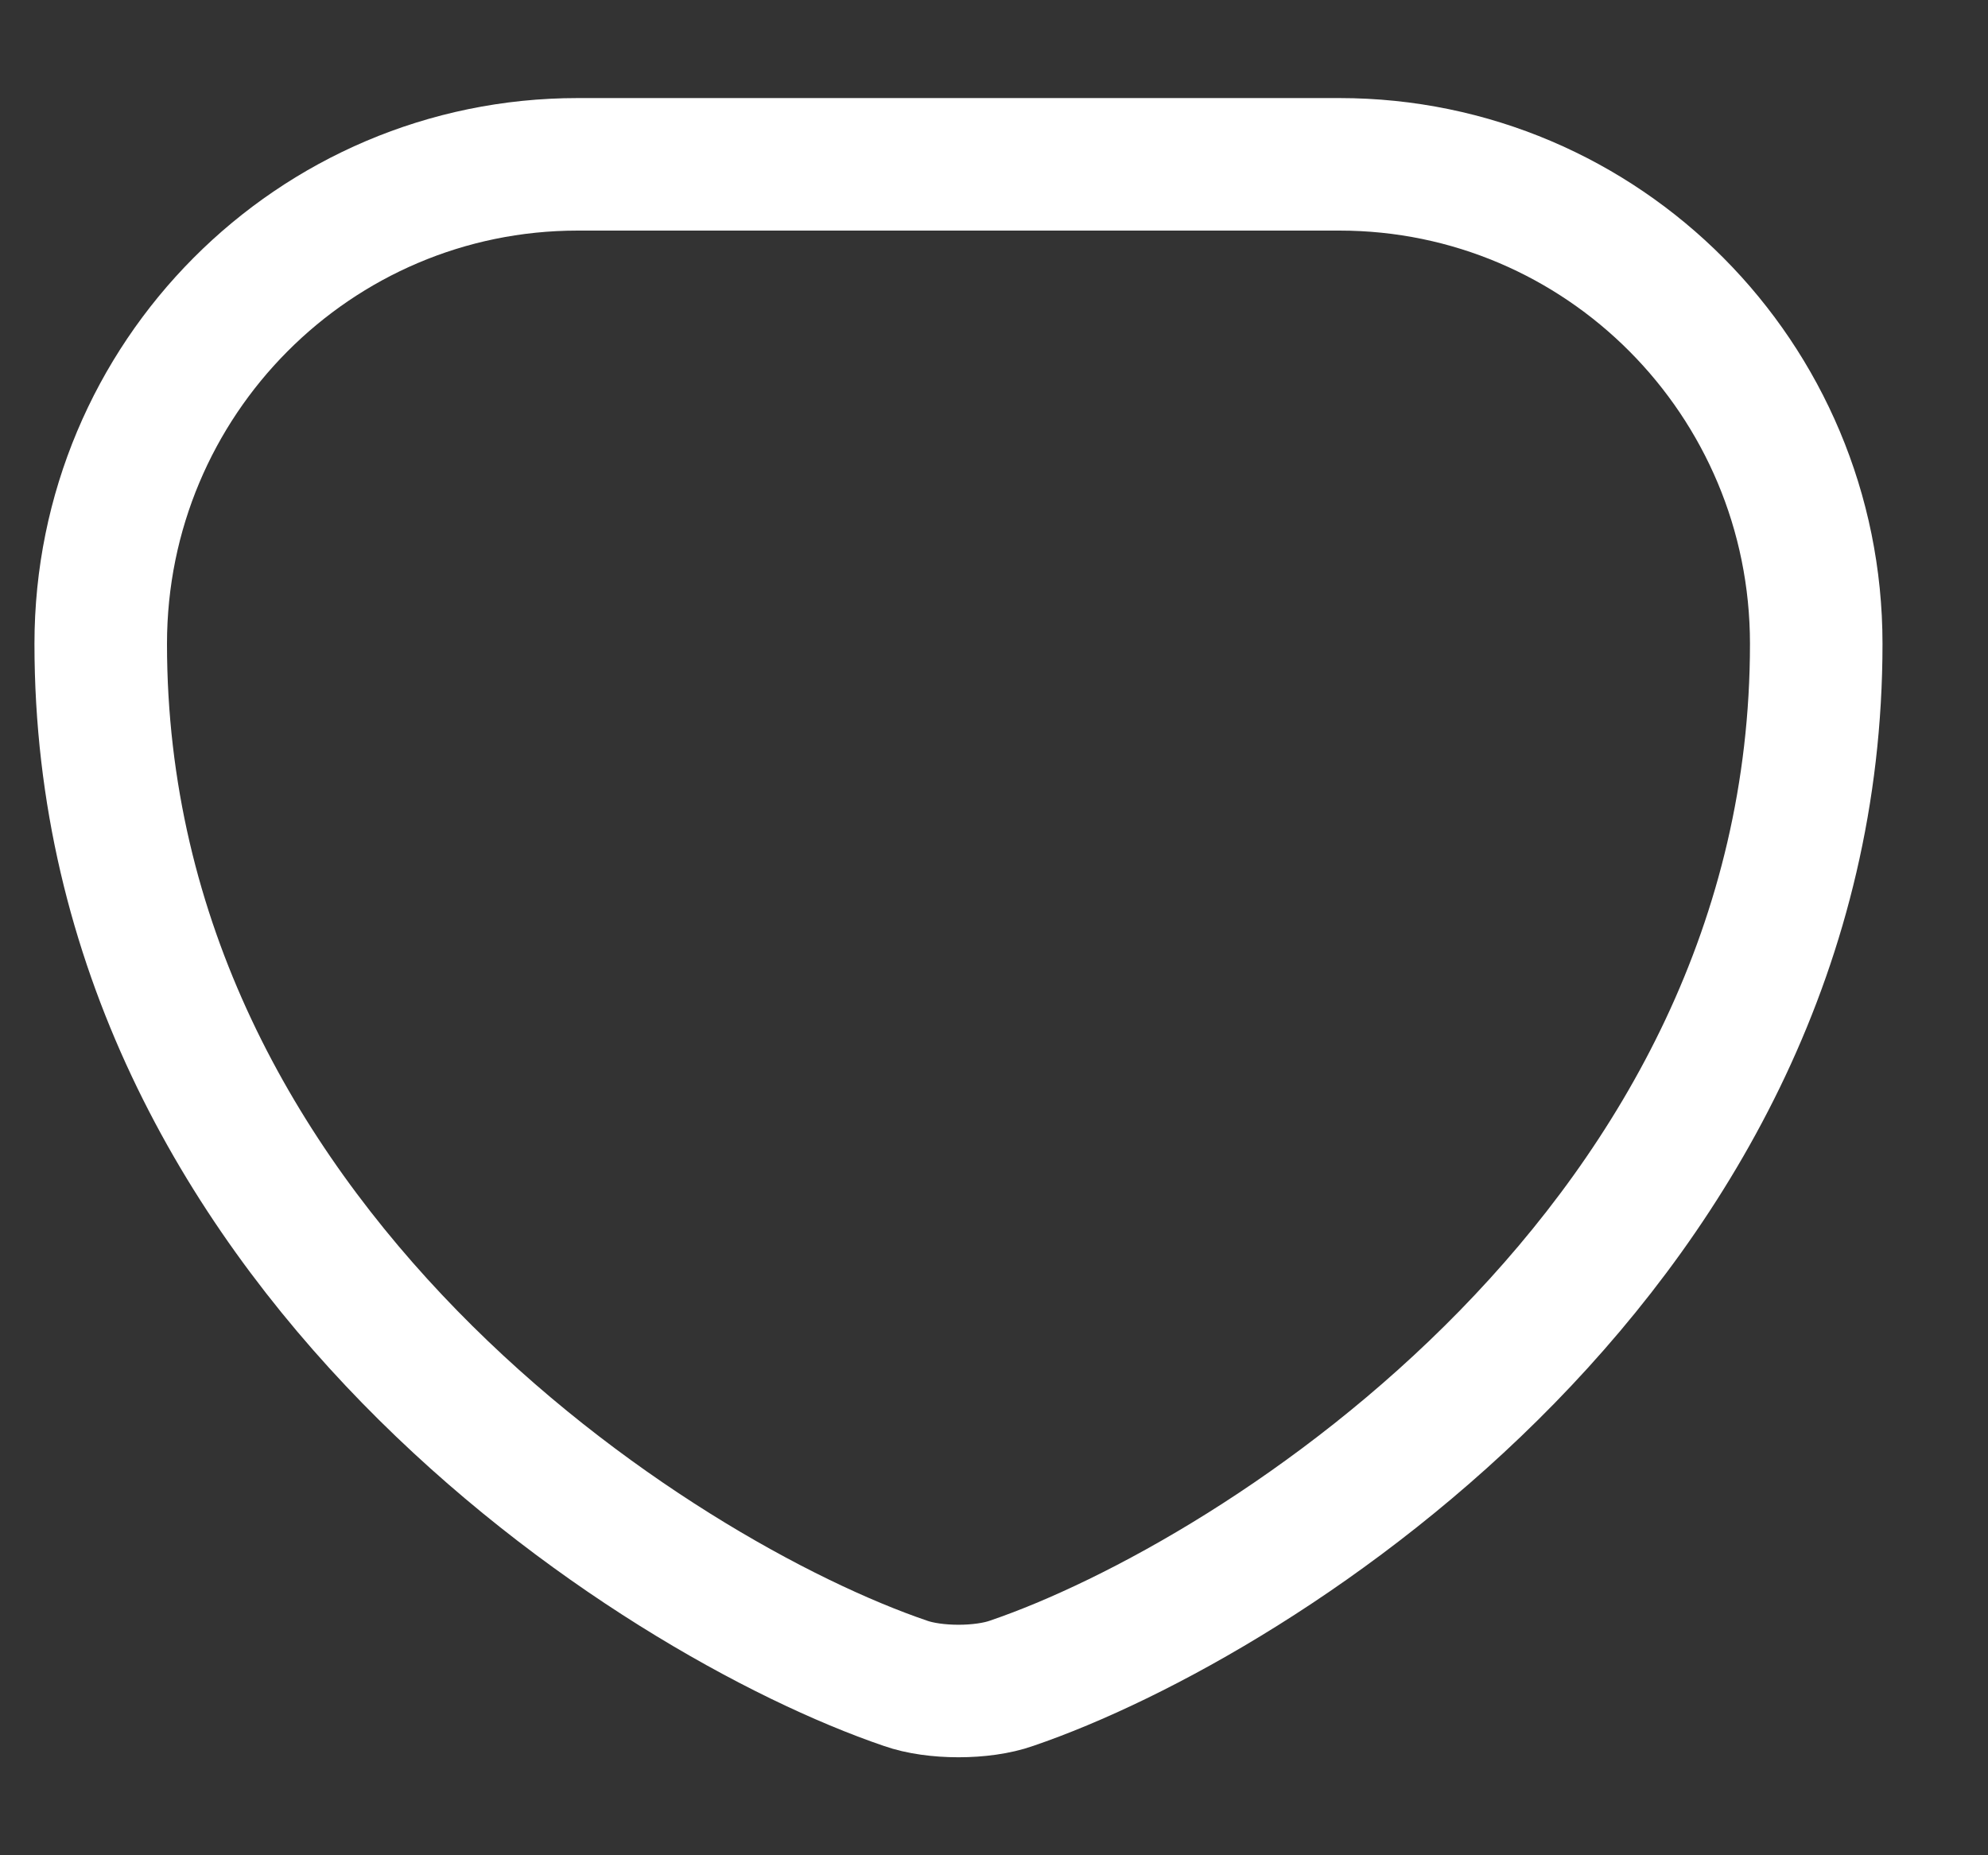 <svg width="15" height="14" viewBox="0 0 15 14" fill="none" xmlns="http://www.w3.org/2000/svg">
<rect x="0" y="0" width="15" height="14" fill="#333333" stroke="none"/>
<path d="M7.633 12.702C7.413 12.78 7.051 12.78 6.831 12.702C4.954 12.062 0.76 9.389 0.76 4.858C0.76 2.858 2.372 1.24 4.359 1.24V1.24C6.021 1.24 8.443 1.24 10.106 1.24V1.24C12.092 1.24 13.704 2.858 13.704 4.858C13.704 9.389 9.51 12.062 7.633 12.702Z" stroke="white" stroke-linecap="round" stroke-linejoin="round"/>
</svg>
